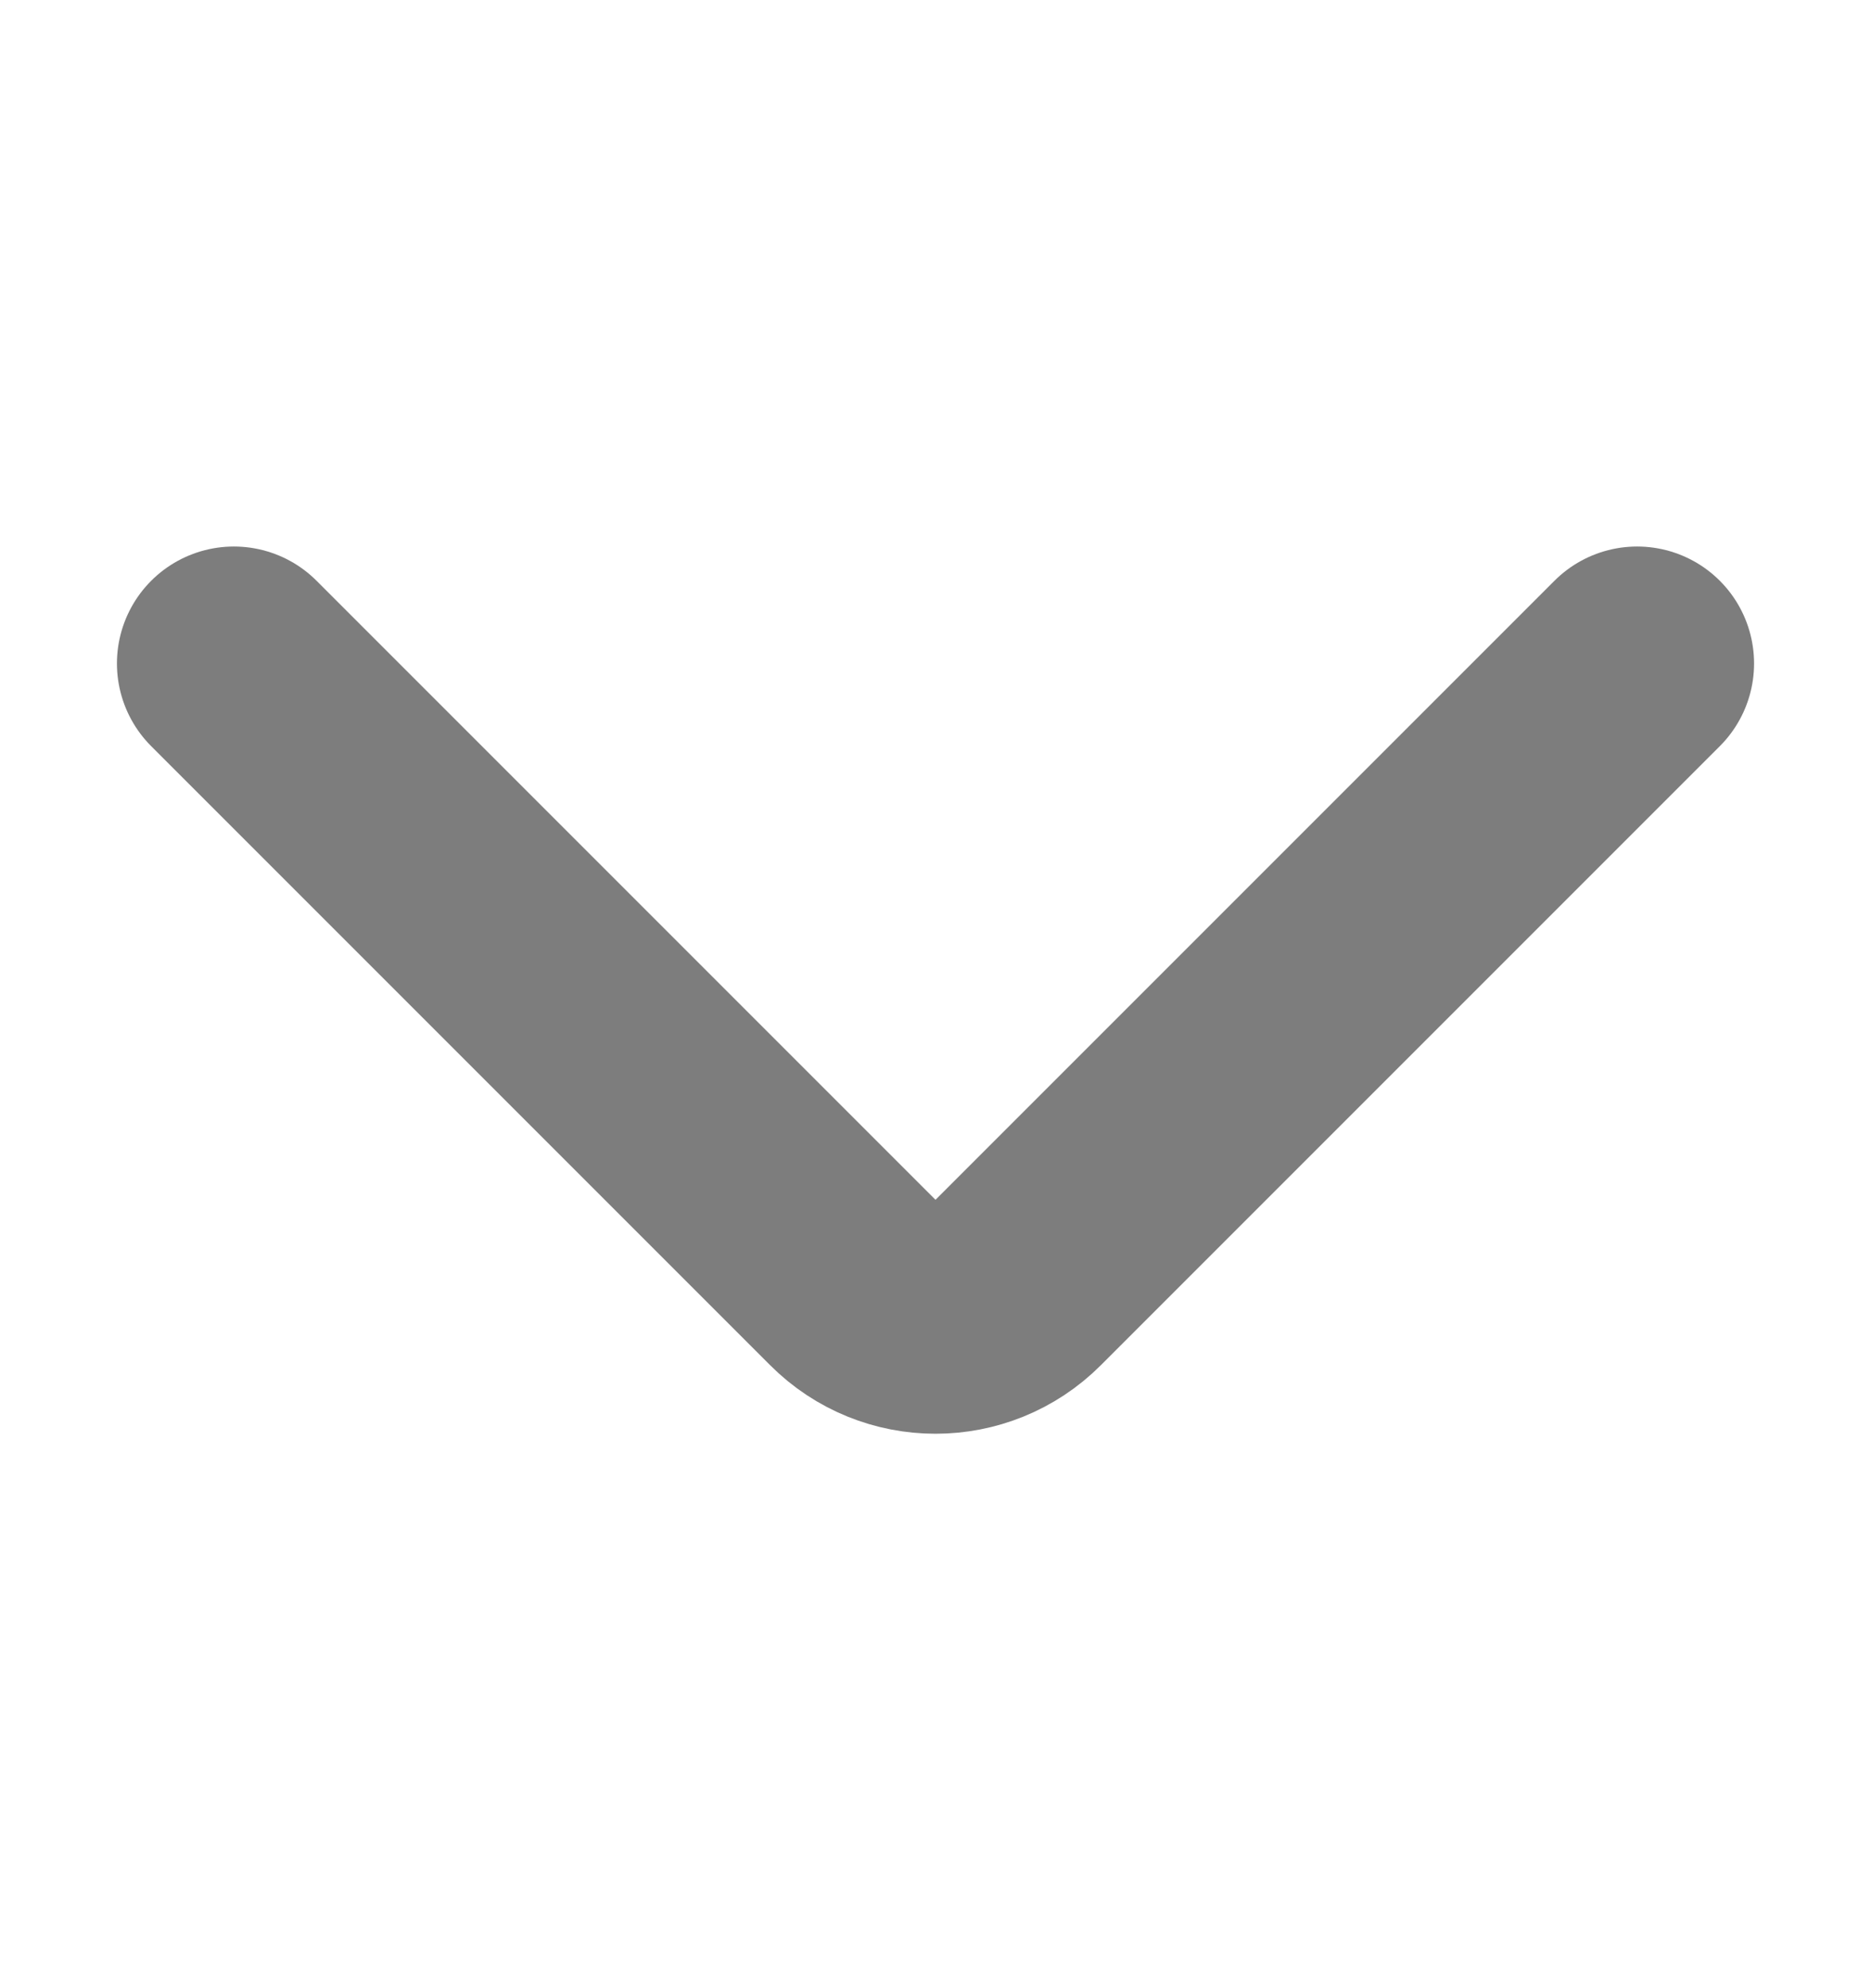<svg width="16" height="17" viewBox="0 0 16 17" fill="none" xmlns="http://www.w3.org/2000/svg">
<path d="M14 5.673L8.707 10.966C8.317 11.357 7.683 11.357 7.293 10.966L2 5.673" stroke="#7D7D7D" stroke-width="2" stroke-linecap="round"/>
</svg>
